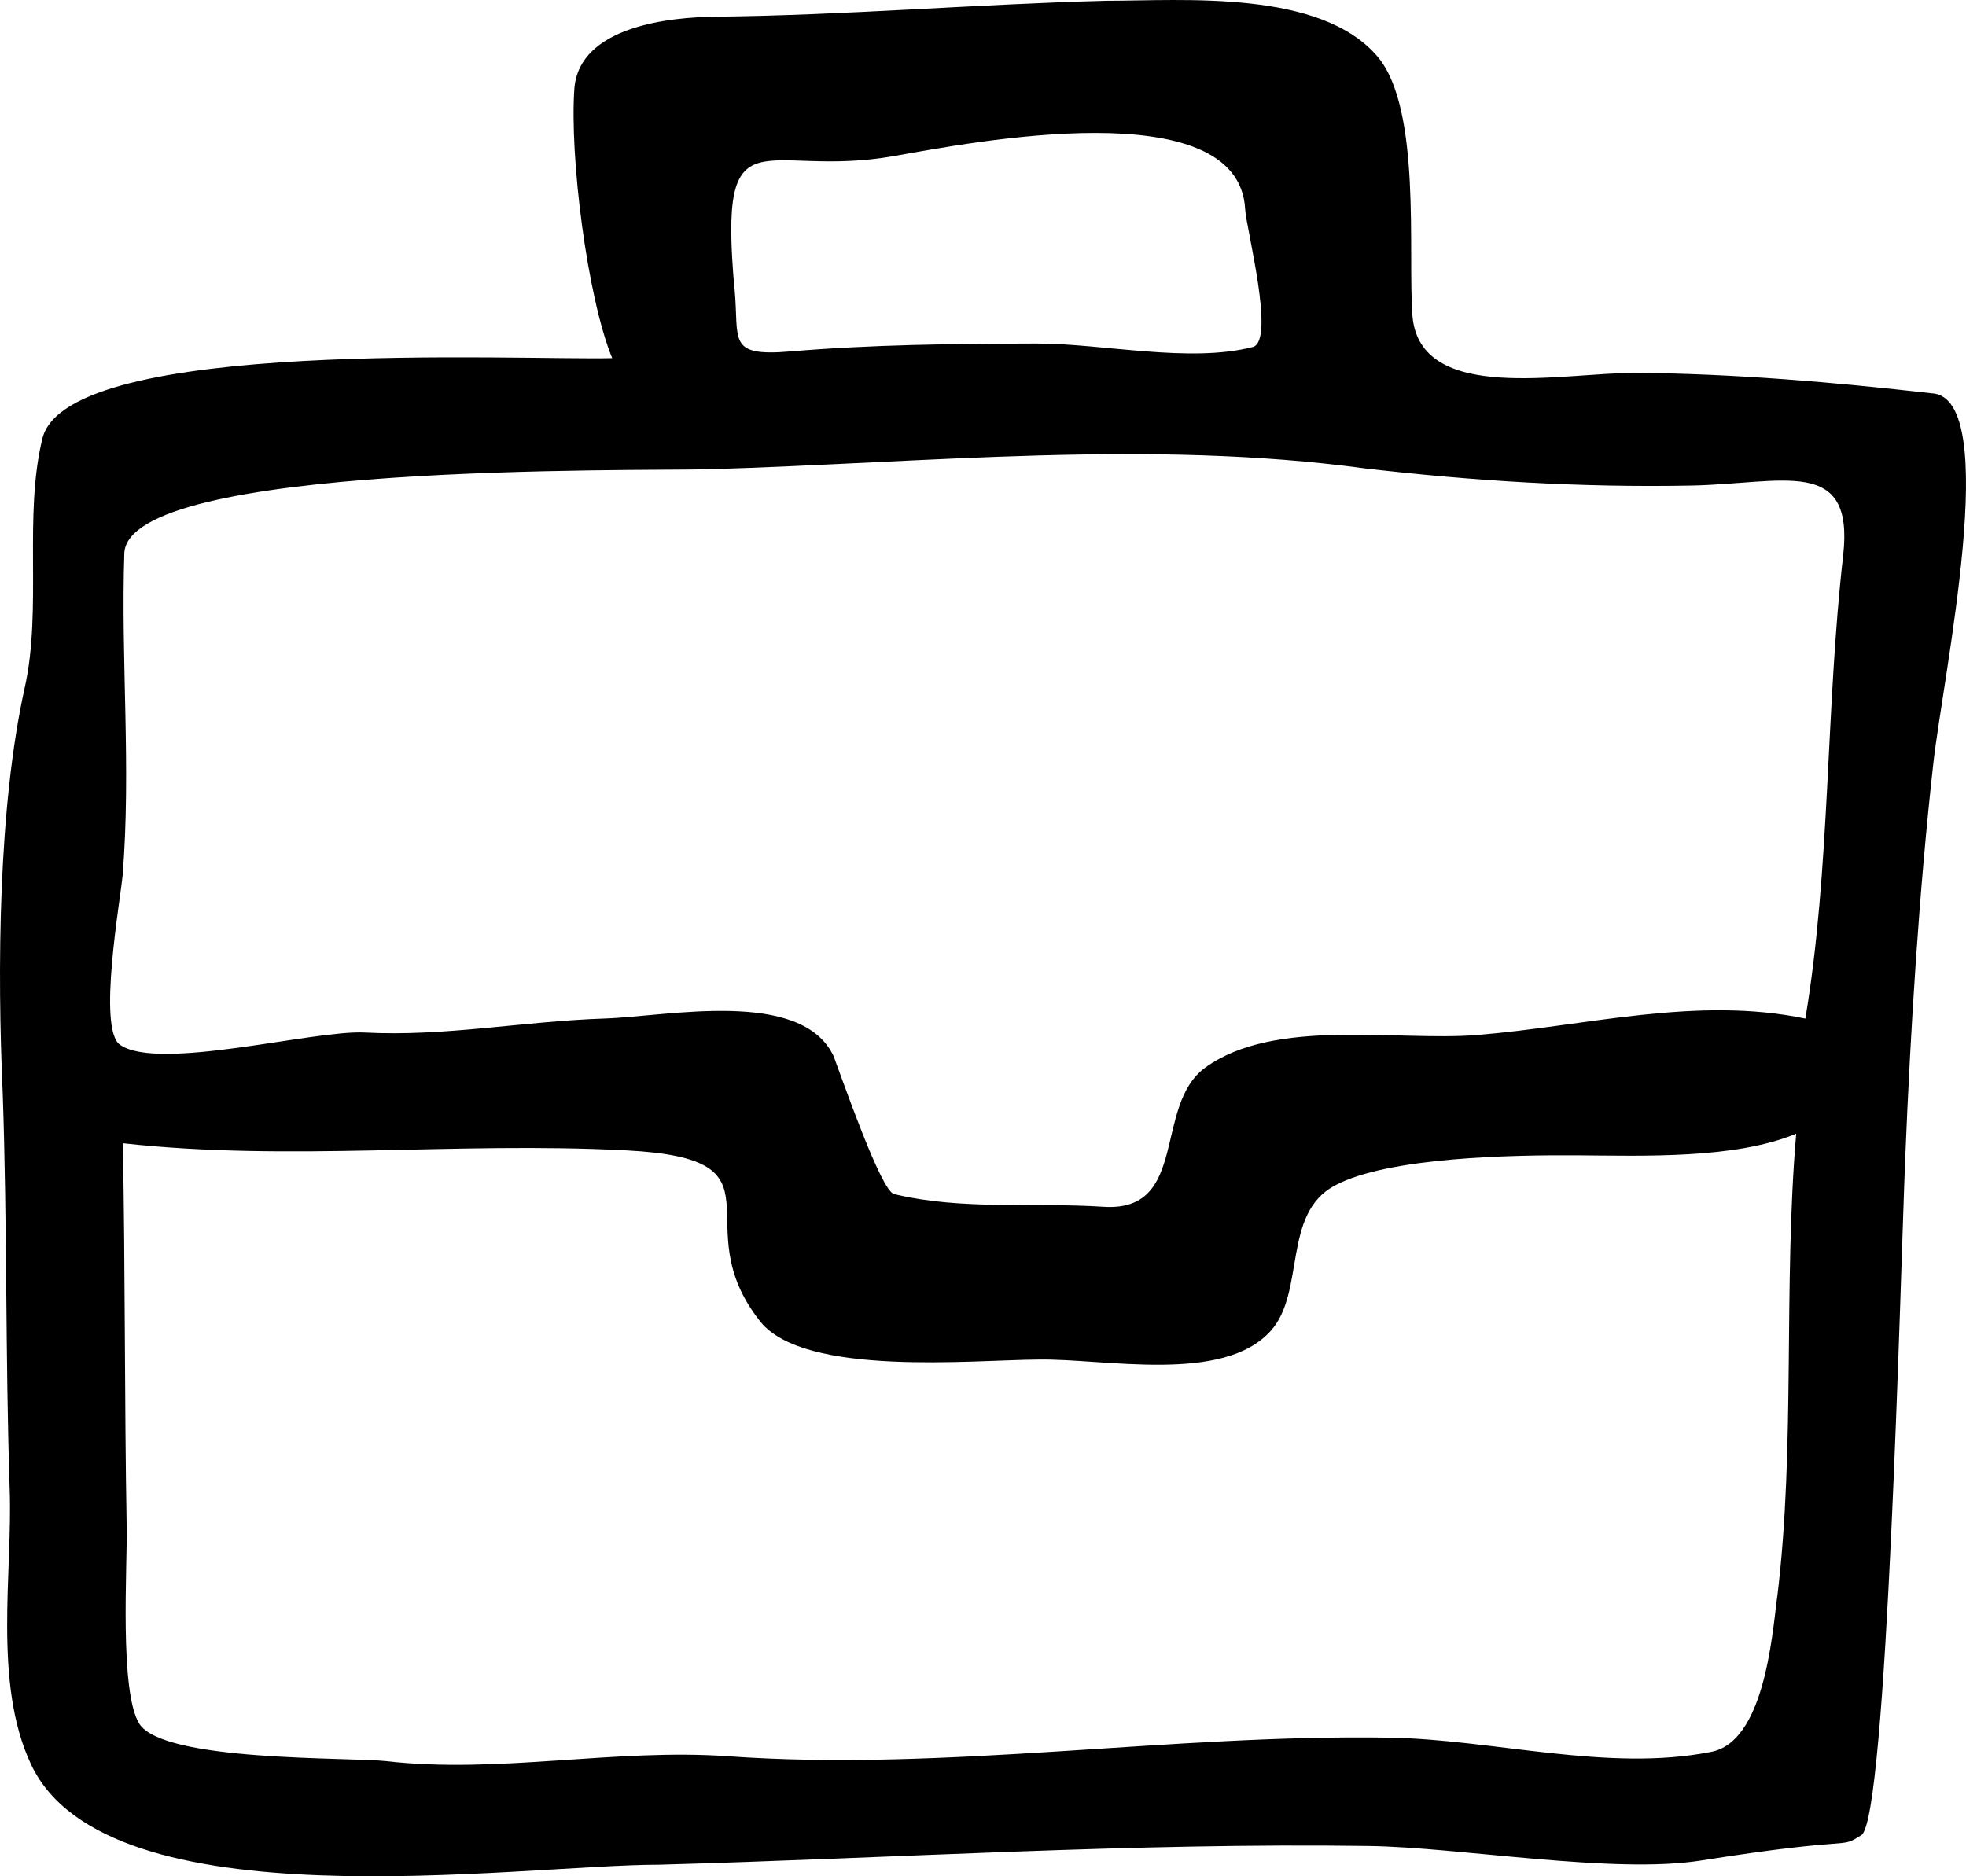 <?xml version="1.0" encoding="UTF-8"?>
<svg xmlns="http://www.w3.org/2000/svg" width="44" height="42" viewBox="0 0 44 42" fill="none">
  <path fill-rule="evenodd" clip-rule="evenodd" d="M43.25 8.806C41.079 8.559 38.812 8.362 36.611 8.347C34.971 8.336 31.783 9.057 31.611 7.071C31.505 5.658 31.819 2.438 30.831 1.268C29.551 -0.242 26.472 0.017 24.763 0.017C21.839 0.093 18.883 0.344 16.019 0.373C15.003 0.382 12.98 0.585 12.856 1.967C12.743 3.486 13.141 6.652 13.701 8.016C11.666 8.07 1.54 7.538 0.952 9.805C0.521 11.547 0.948 13.617 0.554 15.391C-0.042 18.072 -0.063 21.722 0.061 24.483C0.163 27.43 0.119 30.366 0.216 33.321C0.287 35.194 -0.163 37.665 0.693 39.492C2.397 43.126 11.574 41.741 14.754 41.741C20.014 41.597 25.336 41.247 30.637 41.322C32.674 41.35 36.103 41.959 38.073 41.647C41.658 41.079 41.127 41.408 41.658 41.079C42.236 40.721 42.535 28.475 42.639 25.951C42.757 23.031 42.951 19.932 43.269 17.087C43.487 15.127 44.811 8.927 43.248 8.804L43.25 8.806ZM16.44 6.487C16.069 2.378 17.067 4.022 20.025 3.49C21.707 3.193 27.721 2.02 27.867 4.68C27.89 5.115 28.553 7.635 28.037 7.767C26.616 8.135 24.652 7.683 23.186 7.689C21.353 7.694 19.506 7.712 17.678 7.867C16.266 7.985 16.544 7.612 16.442 6.489C16.358 5.561 16.459 6.68 16.442 6.489L16.44 6.487ZM39.774 35.741C39.657 36.694 39.466 38.991 38.297 39.215C35.994 39.674 33.417 38.935 31.095 38.897C26.206 38.817 21.148 39.659 16.302 39.314C13.756 39.134 11.152 39.712 8.648 39.423C7.815 39.331 3.661 39.442 3.117 38.585C2.669 37.862 2.851 35.072 2.835 34.193C2.784 31.326 2.805 28.458 2.749 25.591C6.504 26.006 10.173 25.551 14.009 25.75C17.76 25.943 15.251 27.371 17.021 29.589C18.021 30.821 21.768 30.442 23.238 30.433C24.727 30.408 27.373 30.982 28.44 29.79C29.221 28.919 28.689 27.166 29.875 26.537C31.07 25.893 33.908 25.853 35.282 25.861C36.808 25.871 38.826 25.947 40.2 25.377C39.907 28.795 40.188 32.371 39.776 35.741C39.675 36.574 39.92 34.57 39.776 35.741H39.774ZM41.251 12.435C40.859 15.851 40.968 19.435 40.405 22.801C37.966 22.29 35.481 22.973 33.049 23.169C31.266 23.312 28.526 22.774 26.976 23.896C25.802 24.745 26.618 27.141 24.692 27.013C23.15 26.912 21.514 27.095 20.008 26.728C19.713 26.655 18.847 24.144 18.655 23.637C17.929 22.118 14.94 22.753 13.54 22.799C11.721 22.858 9.959 23.207 8.169 23.113C7.029 23.05 3.554 23.991 2.686 23.387C2.176 23.033 2.697 20.133 2.745 19.586C2.937 17.175 2.703 14.781 2.782 12.389C2.847 10.345 14.319 10.548 15.864 10.504C20.736 10.36 25.742 9.832 30.557 10.486C32.994 10.768 35.362 10.915 37.841 10.869C39.907 10.831 41.501 10.198 41.251 12.431C41.079 13.935 41.299 12.008 41.251 12.431V12.435Z" fill="black"></path>
</svg>
